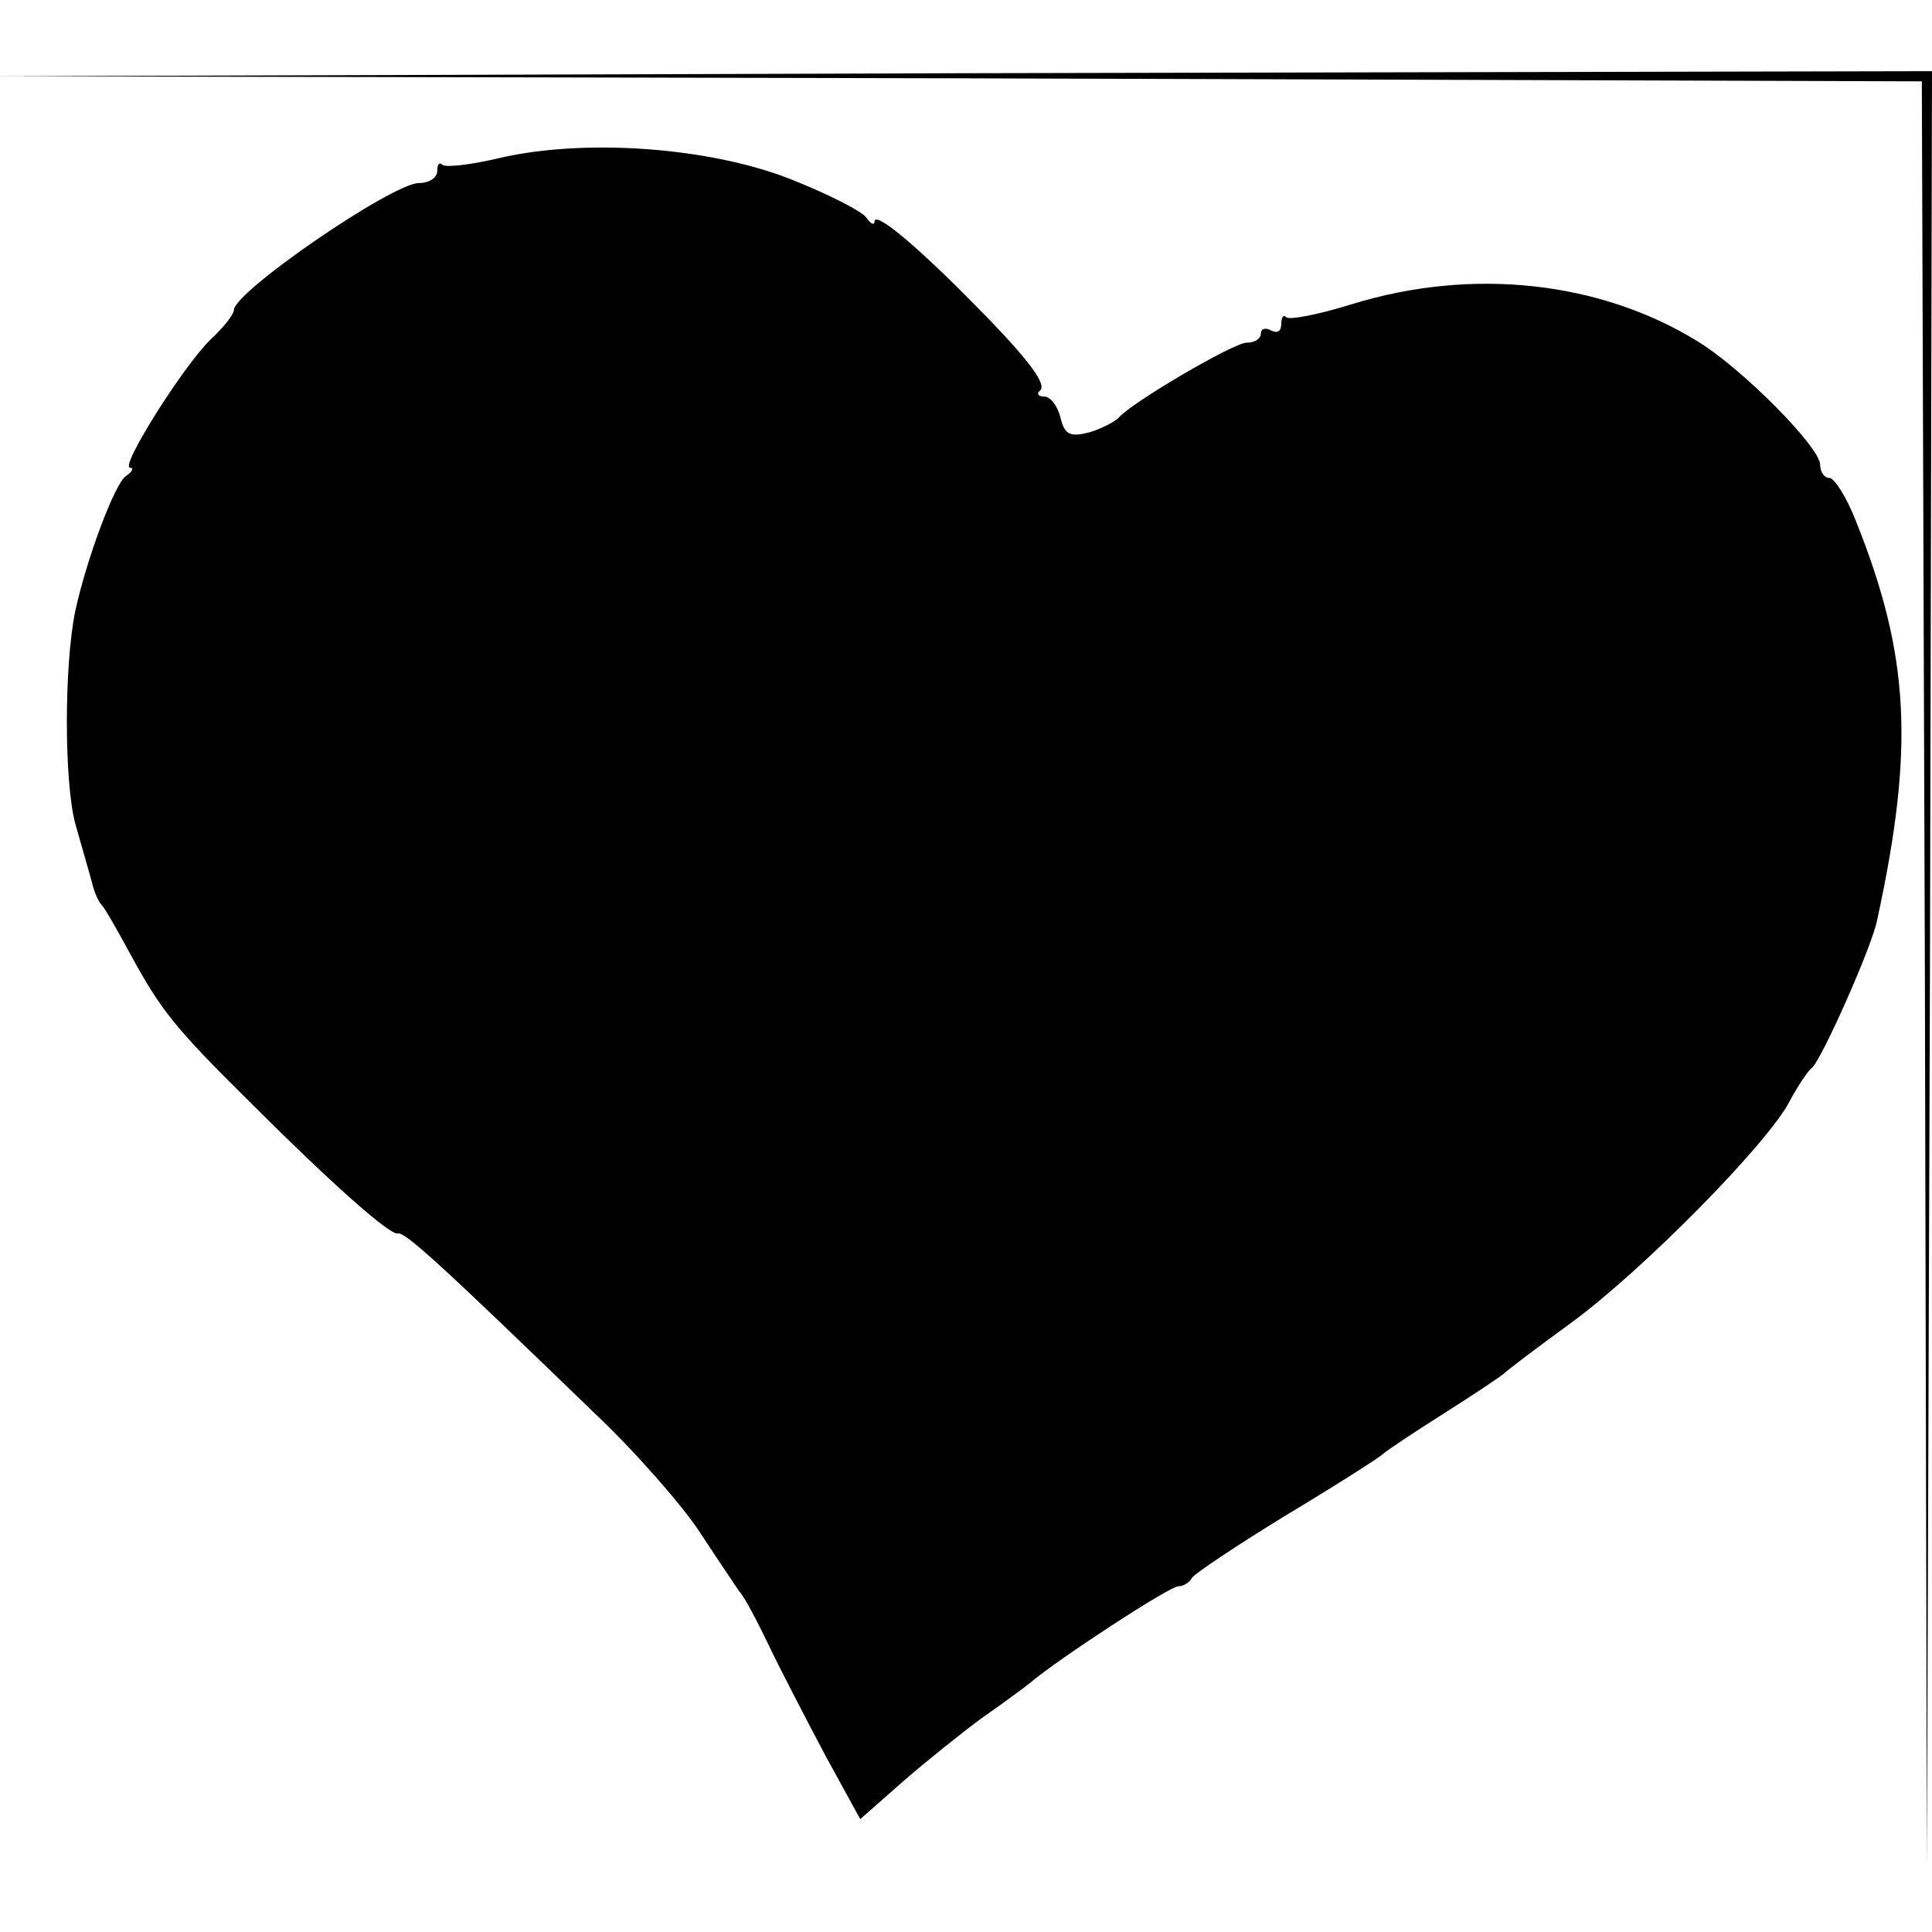 <?xml version="1.0" standalone="no"?>
<!DOCTYPE svg PUBLIC "-//W3C//DTD SVG 20010904//EN"
 "http://www.w3.org/TR/2001/REC-SVG-20010904/DTD/svg10.dtd">
<svg version="1.0" xmlns="http://www.w3.org/2000/svg"
 width="190pt" height="190pt" viewBox="0 0 190 190"
 preserveAspectRatio="xMidYMid meet">
<g transform="translate(0,190) scale(0.1,-0.1)"
fill="#000000" stroke="none">
<path d="M942 1823 l948 -3 3 -878 2 -877 3 883 2 882 -952 -2 -953 -3 947 -2z"/>
<path d="M493 1745 c-29 -7 -55 -10 -58 -7 -3 3 -5 0 -5 -6 0 -7 -8 -12 -18
-12 -26 0 -182 -107 -182 -125 0 -4 -10 -17 -23 -29 -26 -25 -90 -126 -79
-126 4 0 2 -4 -4 -8 -11 -7 -39 -82 -50 -133 -11 -54 -11 -167 0 -209 7 -25
15 -52 17 -60 2 -8 6 -17 9 -20 3 -3 15 -24 28 -48 30 -55 43 -72 118 -146 83
-83 138 -131 145 -129 7 2 41 -29 196 -179 40 -38 86 -91 102 -116 17 -26 34
-51 38 -57 5 -5 18 -30 30 -55 12 -25 37 -73 55 -107 l34 -62 42 37 c23 20 58
48 77 62 20 14 42 30 48 35 27 23 137 95 146 95 5 0 11 4 13 8 2 4 44 32 93
62 50 30 92 57 95 60 3 3 30 21 60 40 30 19 57 37 60 40 3 3 32 25 65 49 71
52 194 177 215 218 8 15 18 30 22 33 9 7 59 119 64 145 37 170 32 261 -21 393
-9 23 -21 42 -26 42 -5 0 -9 6 -9 13 0 17 -76 94 -120 121 -97 60 -223 73
-340 37 -32 -10 -62 -16 -65 -13 -3 3 -5 0 -5 -7 0 -7 -4 -9 -10 -6 -5 3 -10
2 -10 -3 0 -5 -6 -9 -14 -9 -13 0 -115 -60 -126 -74 -3 -3 -15 -10 -28 -14
-19 -5 -25 -3 -29 14 -3 12 -10 21 -16 21 -6 0 -8 3 -4 6 7 7 -15 35 -74 94
-55 55 -89 82 -89 72 0 -4 -4 -2 -8 4 -4 6 -37 23 -75 38 -79 31 -200 40 -284
21z"/>
</g>
</svg>
